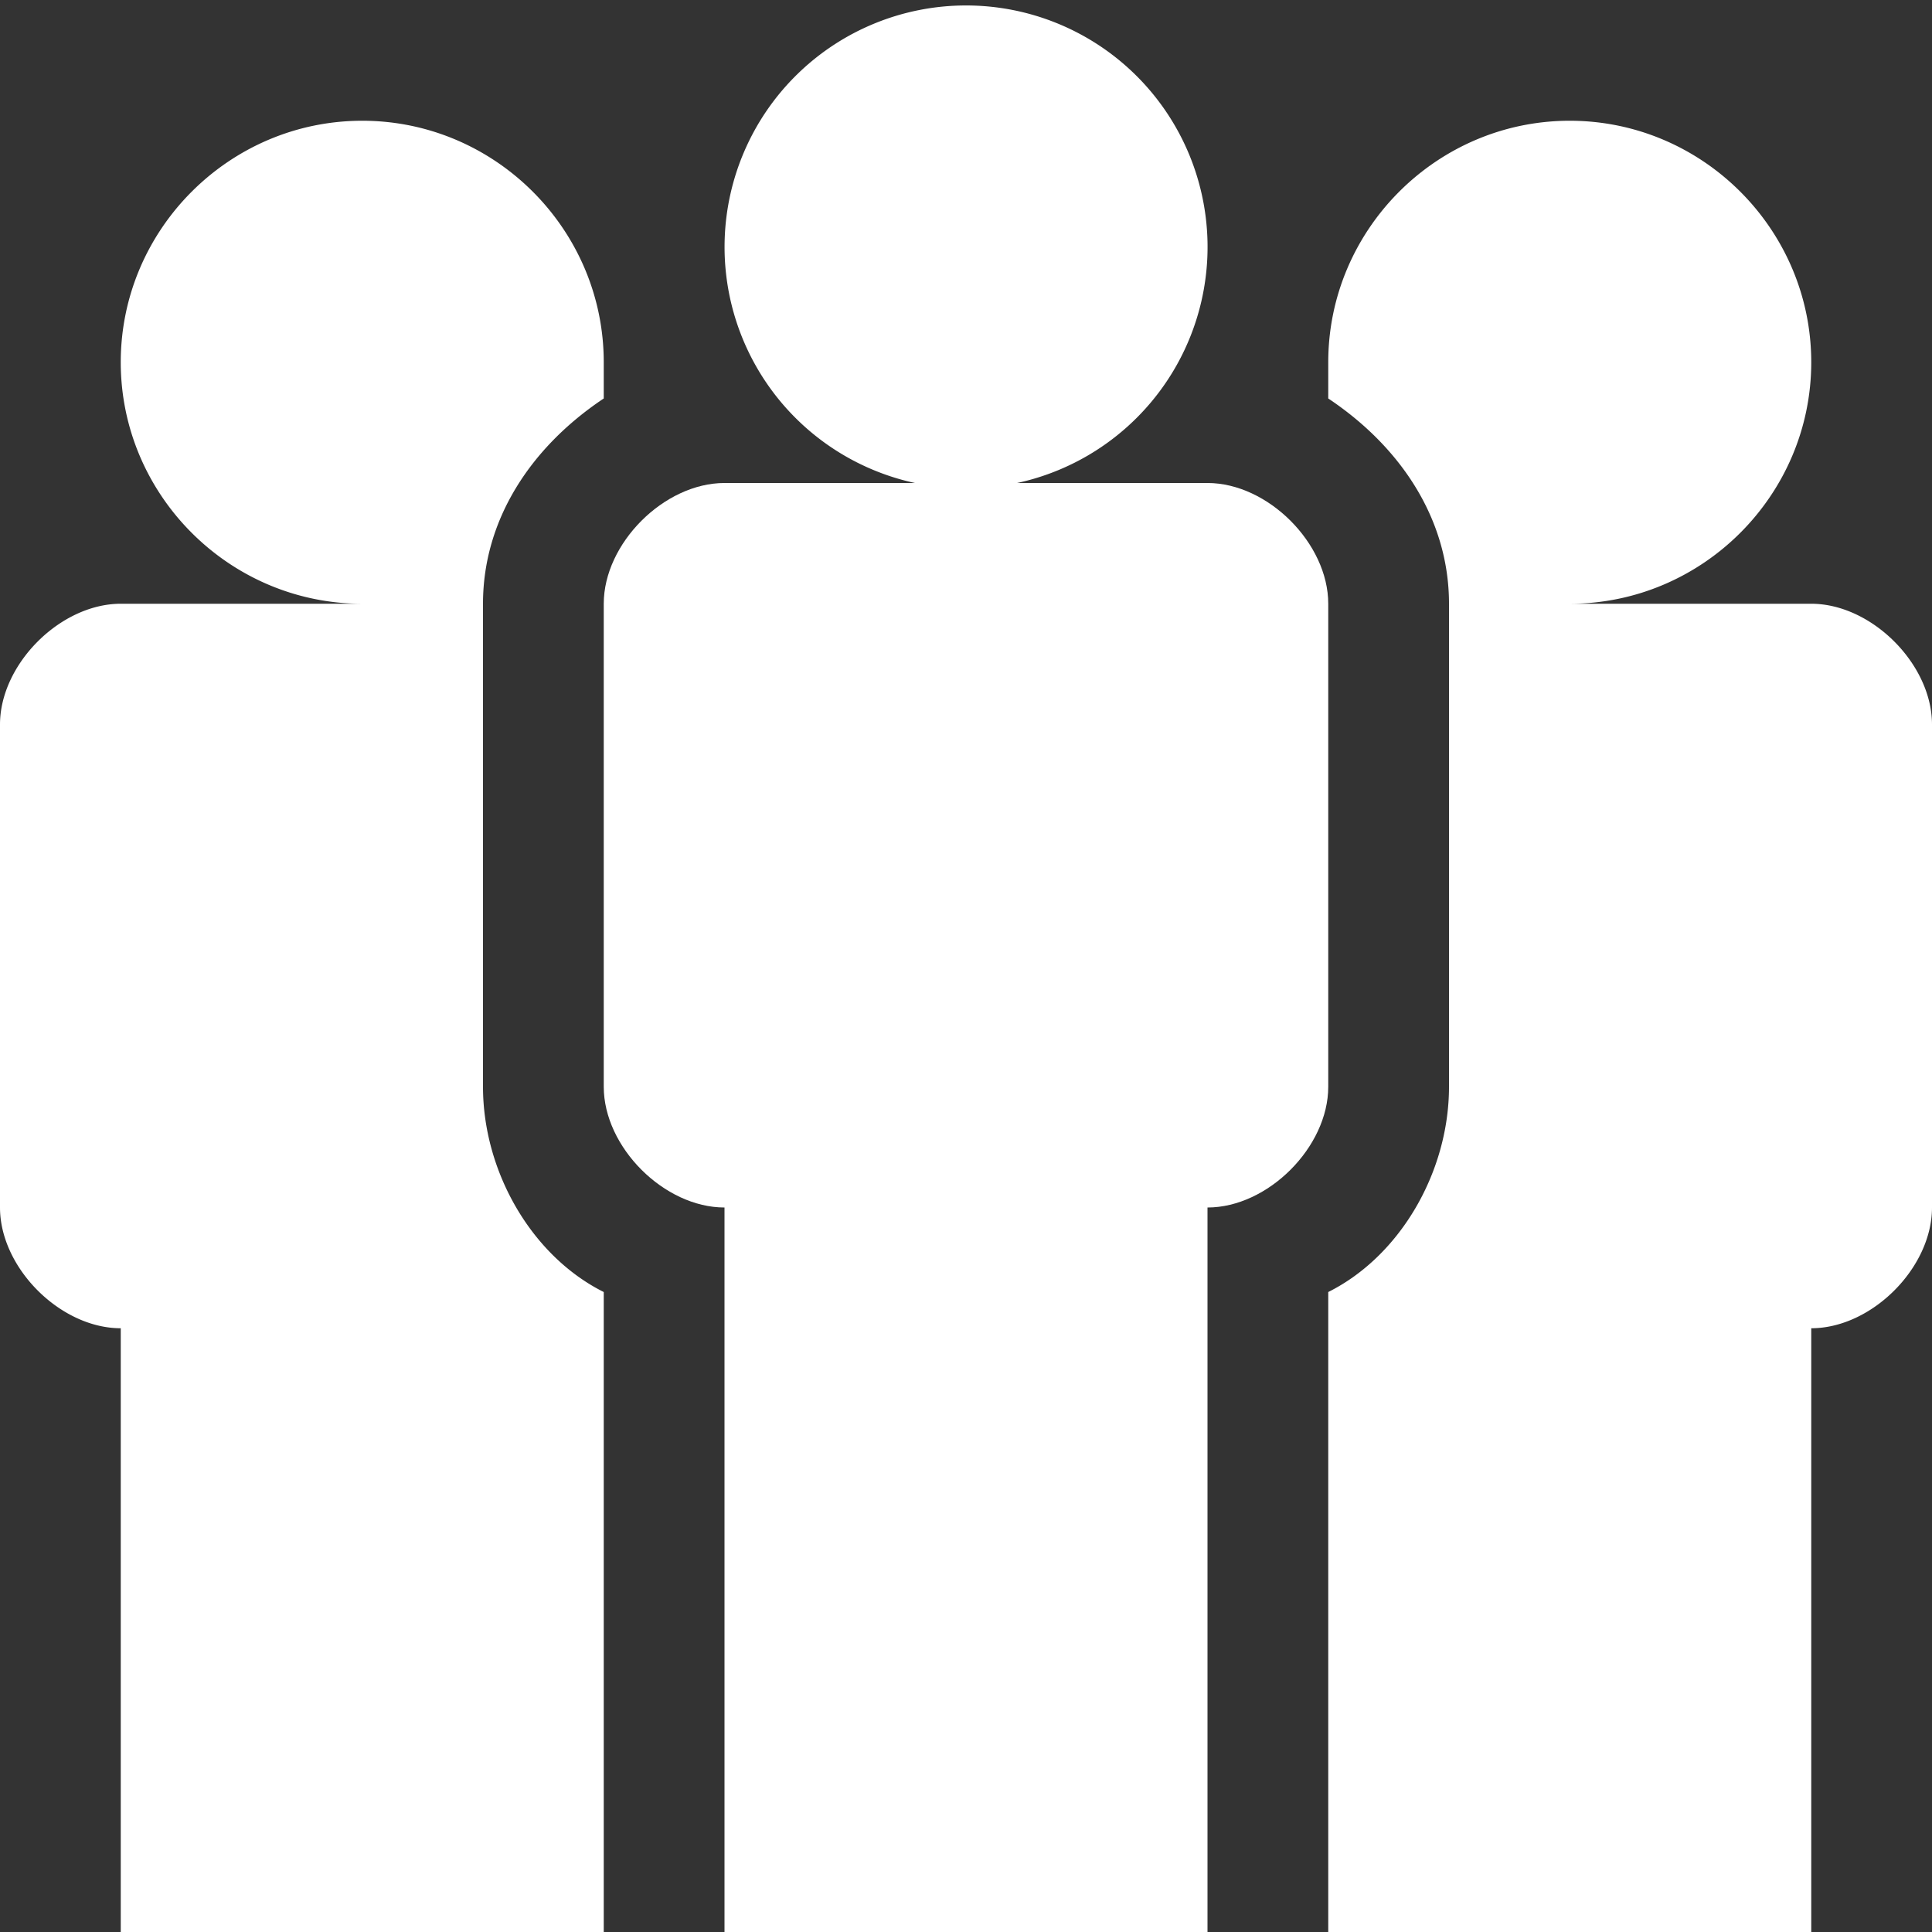 <svg xmlns="http://www.w3.org/2000/svg" width="1em" height="1em" viewBox="0 0 16 16"><rect x="0" y="0" width="16" height="16" fill="#333333" stroke="none"/><path fill="white" d="M5 16v-5.3c-.6-.3-1-1-1-1.7V5c0-.7.4-1.3 1-1.7V3c0-1.1-.9-2-2-2s-2 .9-2 2s.9 2 2 2H1c-.5 0-1 .5-1 1v4c0 .5.5 1 1 1v5h4zM15 5h-2c1.1 0 2-.9 2-2s-.9-2-2-2s-2 .9-2 2v.3c.6.4 1 1 1 1.7v4c0 .7-.4 1.4-1 1.7V16h4v-5c.5 0 1-.5 1-1V6c0-.5-.5-1-1-1zm-5-3a2 2 0 1 1-3.999.001A2 2 0 0 1 10 2z"/><path fill="white" d="M10 4H6c-.5 0-1 .5-1 1v4c0 .5.5 1 1 1v6h4v-6c.5 0 1-.5 1-1V5c0-.5-.5-1-1-1z"/></svg>